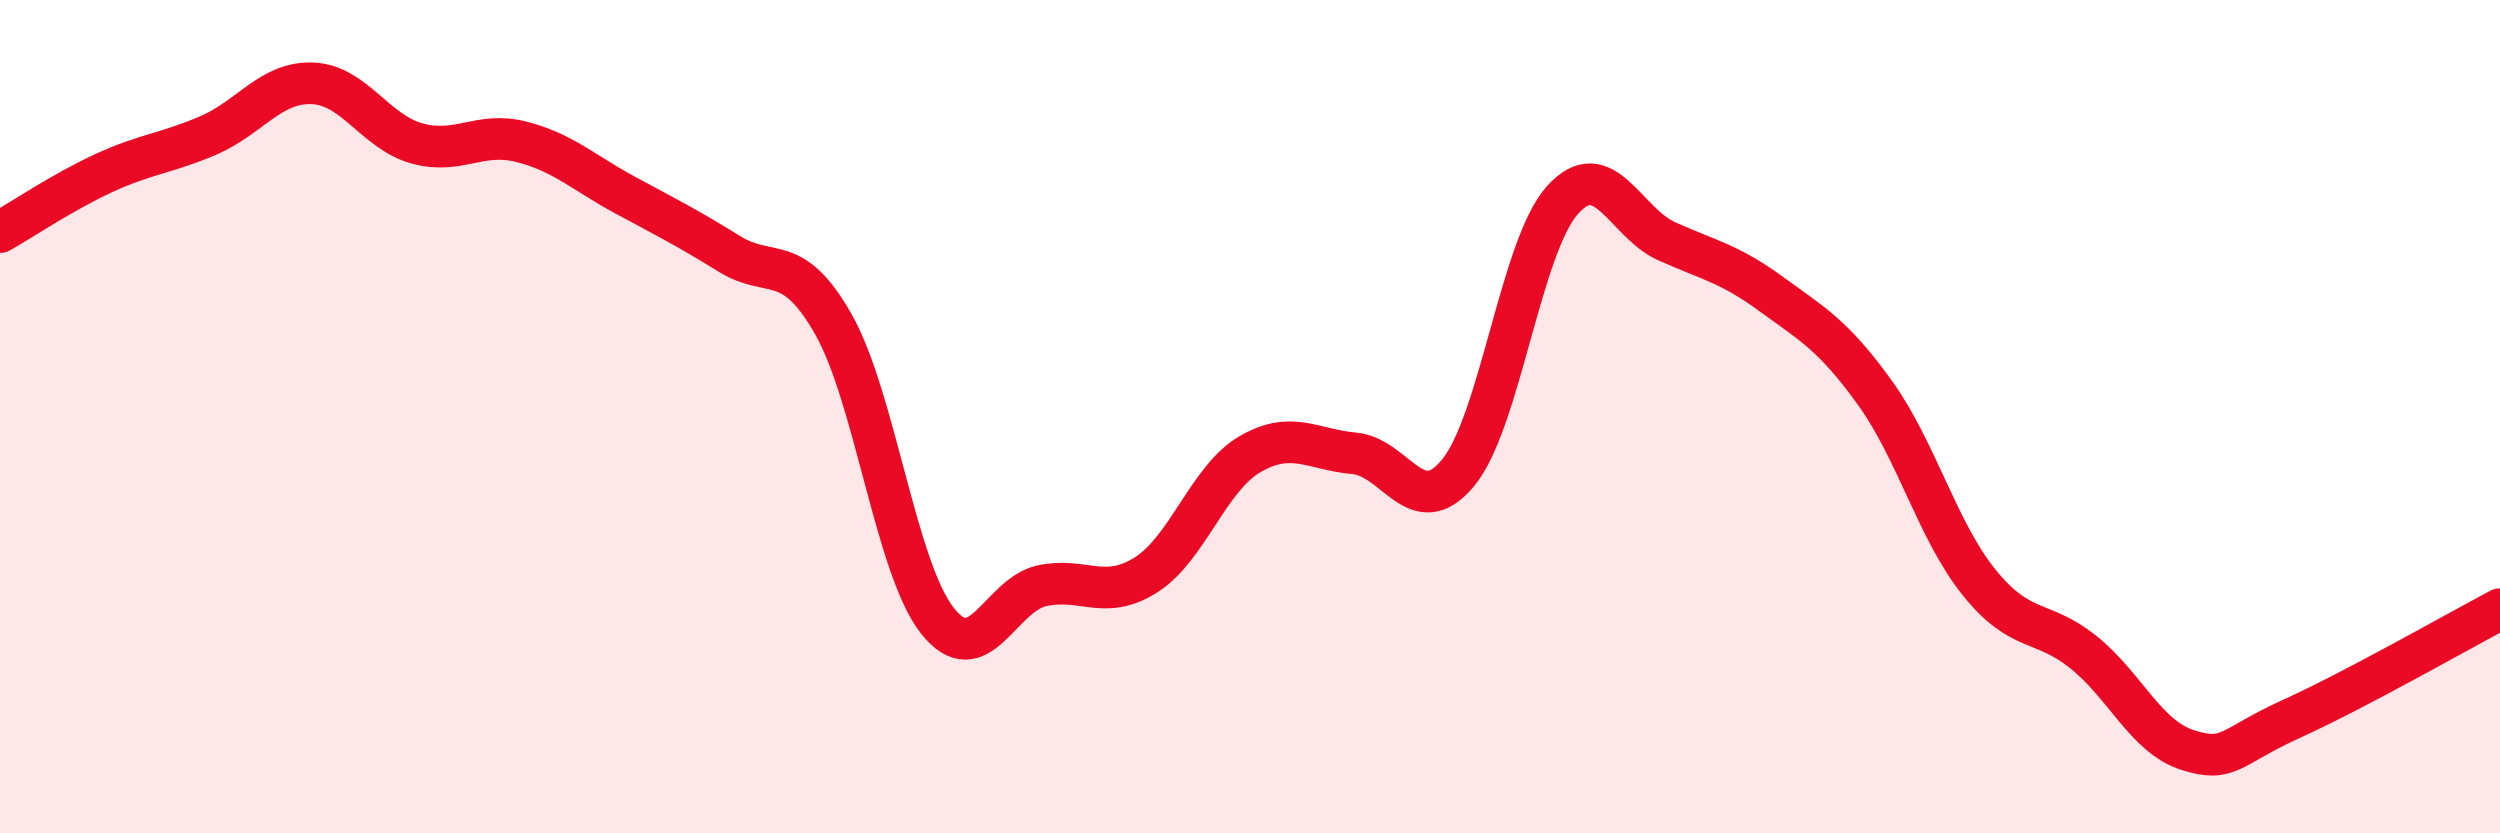 
    <svg width="60" height="20" viewBox="0 0 60 20" xmlns="http://www.w3.org/2000/svg">
      <path
        d="M 0,5.57 C 0.5,5.29 1.5,4.61 2.5,4.15 C 3.5,3.69 4,3.68 5,3.25 C 6,2.82 6.5,1.96 7.5,2 C 8.5,2.04 9,3.16 10,3.44 C 11,3.72 11.5,3.15 12.5,3.4 C 13.5,3.65 14,4.14 15,4.68 C 16,5.22 16.5,5.47 17.5,6.09 C 18.5,6.71 19,6.02 20,7.78 C 21,9.54 21.5,13.64 22.5,14.9 C 23.5,16.16 24,14.28 25,14.06 C 26,13.84 26.5,14.43 27.5,13.8 C 28.5,13.17 29,11.48 30,10.9 C 31,10.32 31.5,10.79 32.5,10.88 C 33.5,10.97 34,12.56 35,11.34 C 36,10.12 36.5,5.91 37.5,4.8 C 38.5,3.69 39,5.34 40,5.79 C 41,6.24 41.5,6.32 42.5,7.05 C 43.5,7.78 44,8.04 45,9.43 C 46,10.82 46.5,12.74 47.5,13.98 C 48.5,15.22 49,14.85 50,15.65 C 51,16.45 51.5,17.68 52.5,18 C 53.5,18.32 53.5,17.93 55,17.25 C 56.5,16.57 59,15.15 60,14.62L60 20L0 20Z"
        fill="#EB0A25"
        opacity="0.1"
        stroke-linecap="round"
        stroke-linejoin="round"
      />
      <path
        d="M 0,5.57 C 0.5,5.29 1.5,4.61 2.5,4.15 C 3.5,3.69 4,3.68 5,3.25 C 6,2.82 6.5,1.96 7.5,2 C 8.5,2.04 9,3.16 10,3.44 C 11,3.72 11.5,3.15 12.5,3.4 C 13.5,3.65 14,4.14 15,4.68 C 16,5.22 16.5,5.47 17.5,6.09 C 18.5,6.71 19,6.02 20,7.78 C 21,9.54 21.5,13.64 22.5,14.9 C 23.5,16.16 24,14.28 25,14.06 C 26,13.84 26.5,14.43 27.5,13.8 C 28.5,13.17 29,11.48 30,10.9 C 31,10.32 31.5,10.79 32.5,10.88 C 33.5,10.97 34,12.56 35,11.34 C 36,10.12 36.5,5.91 37.5,4.8 C 38.5,3.69 39,5.34 40,5.79 C 41,6.24 41.5,6.32 42.5,7.05 C 43.5,7.78 44,8.04 45,9.43 C 46,10.82 46.5,12.74 47.5,13.98 C 48.5,15.22 49,14.85 50,15.65 C 51,16.45 51.5,17.68 52.5,18 C 53.5,18.32 53.5,17.93 55,17.25 C 56.5,16.57 59,15.15 60,14.62"
        stroke="#EB0A25"
        stroke-width="1"
        fill="none"
        stroke-linecap="round"
        stroke-linejoin="round"
      />
    </svg>
  